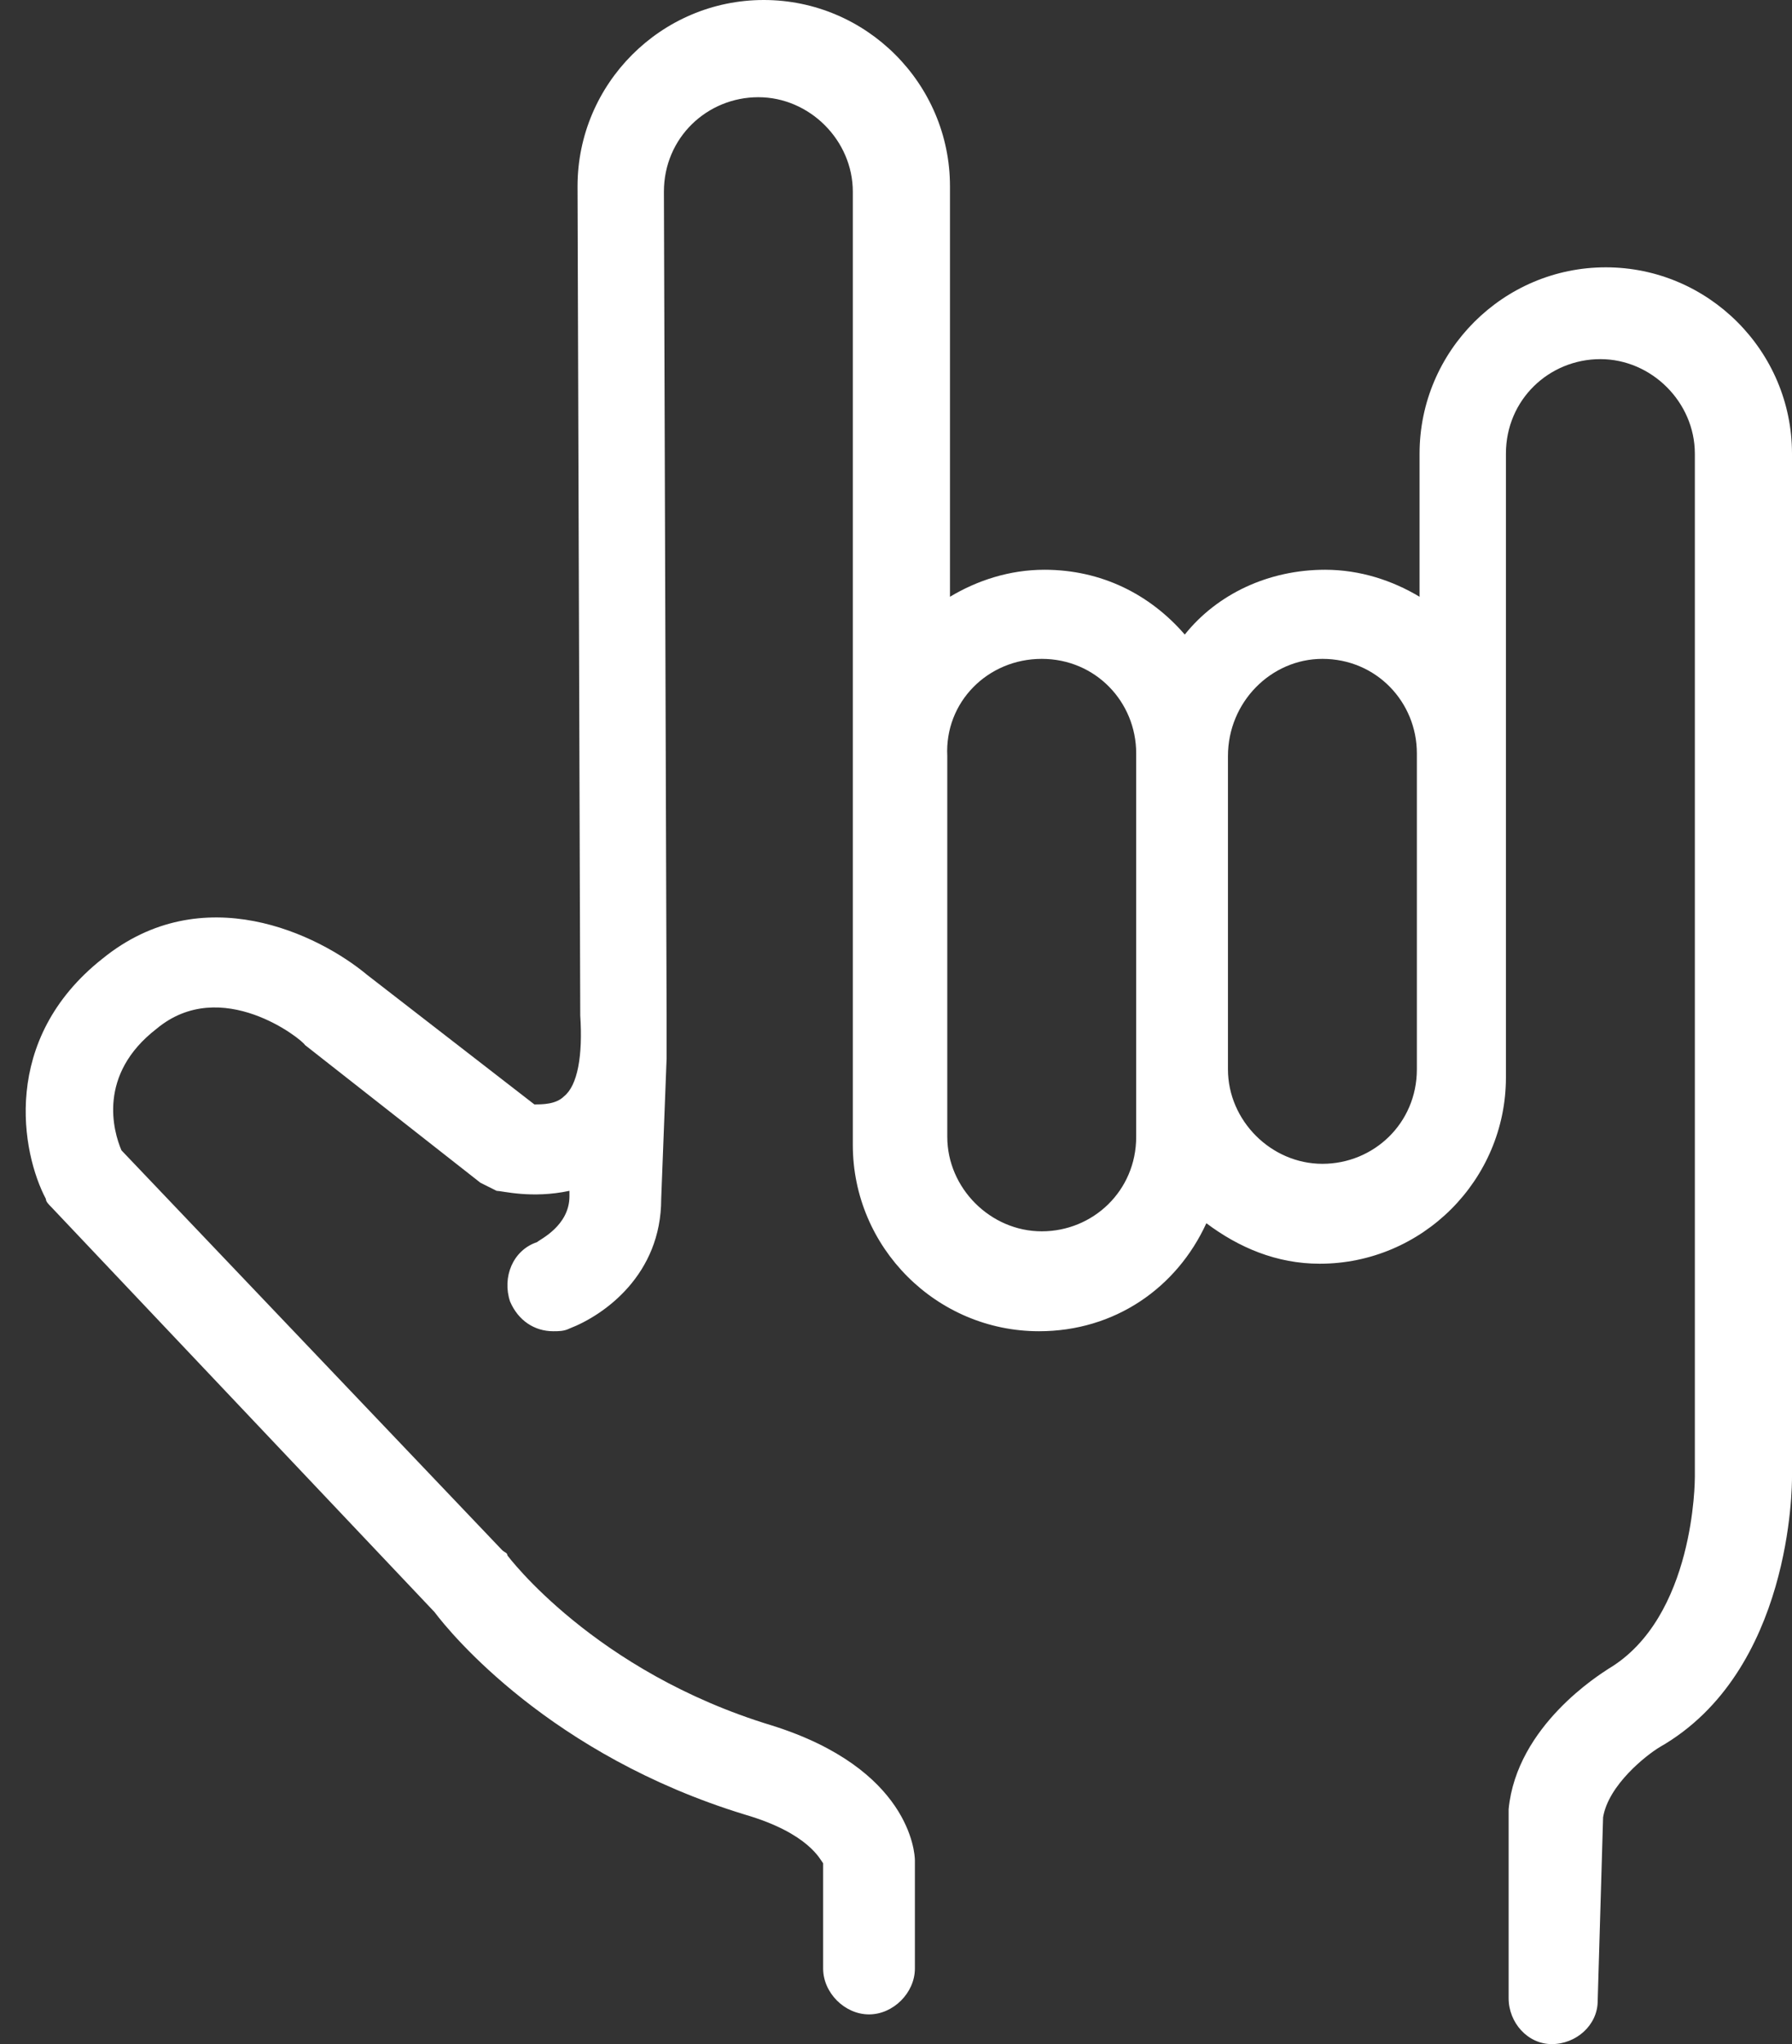 <?xml version="1.0" encoding="UTF-8" standalone="no"?><svg xmlns="http://www.w3.org/2000/svg" xmlns:xlink="http://www.w3.org/1999/xlink" fill="#ffffff" height="75.7" preserveAspectRatio="xMidYMid meet" version="1" viewBox="12.1 5.4 66.4 75.7" width="66.4" zoomAndPan="magnify"><rect x="12.1" y="5.4" width="66.4" height="75.7" fill="#333333" stroke="none"/><g id="change1_1"><path d="M14,50.1l14.2,15c0.6,0.8,4.3,5.3,11.5,7.5c2.4,0.7,2.8,1.7,2.9,1.8v3.9c0,0.9,0.8,1.7,1.7,1.7s1.7-0.8,1.7-1.7v-4 c0-0.3-0.2-3.4-5.3-5c-6.6-2-9.8-6.3-9.8-6.3c0-0.1-0.1-0.1-0.2-0.2L16.6,48c-0.3-0.7-0.9-2.8,1.3-4.5c2.4-2,5.4,0.4,5.5,0.6 l6.5,5.1c0.2,0.1,0.4,0.2,0.6,0.3c0.2,0,1.3,0.3,2.7,0l0,0.2c0,1.1-1.1,1.6-1.2,1.7c-0.9,0.3-1.3,1.3-1,2.2 c0.3,0.7,0.9,1.1,1.6,1.1c0.2,0,0.4,0,0.6-0.1c1.3-0.5,3.4-2,3.4-4.8l0.2-5.2c0,0,0,0,0,0c0-0.5,0-1.1,0-1.6l-0.1-30.5 c0-2,1.6-3.5,3.5-3.5s3.5,1.6,3.5,3.5v21.1v1.8v12.4c0,3.8,3.1,6.9,6.9,6.9c2.8,0,5.1-1.6,6.2-4c1.2,0.9,2.6,1.5,4.2,1.5 c3.8,0,6.9-3.1,6.9-6.9v-7.3v-4.4V22.2c0-2,1.6-3.5,3.5-3.5s3.5,1.6,3.5,3.5v37.9c0,0.1,0,5.2-3.2,7.1c-0.3,0.2-3.4,2.1-3.7,5.2 c0,0,0,0.1,0,0.1L68,79.4c0,0.9,0.7,1.7,1.6,1.7c0,0,0,0,0,0c0.9,0,1.7-0.7,1.7-1.6l0.2-6.8c0.2-1.2,1.6-2.3,2.1-2.6 c4.9-2.8,4.9-9.7,4.9-10V22.2c0-3.8-3.1-6.9-6.9-6.9c-3.8,0-6.9,3.1-6.9,6.9v5.3c-1-0.6-2.2-1-3.5-1c-2.1,0-4,0.9-5.2,2.4 c-1.3-1.5-3.1-2.4-5.2-2.4c-1.3,0-2.5,0.4-3.5,1V12.3c0-3.8-3.1-6.9-6.9-6.9c-3.8,0-6.9,3.1-6.9,6.9l0.1,30.6c0,0,0,0.1,0,0.1 c0.1,1.5-0.1,2.6-0.6,3c-0.3,0.3-0.8,0.3-1.1,0.3l-6.2-4.8c-1.8-1.5-6.1-3.6-9.8-0.6c-3.8,3-3,7.2-2.1,8.9 C13.8,49.9,13.9,50,14,50.1z M61.1,29.8c2,0,3.5,1.6,3.5,3.5v4.4v7.3c0,2-1.6,3.5-3.5,3.5s-3.5-1.6-3.5-3.5V33.4 C57.6,31.4,59.2,29.8,61.1,29.8z M50.7,29.8c2,0,3.5,1.6,3.5,3.5v11.7v2.5c0,2-1.6,3.5-3.5,3.5s-3.5-1.6-3.5-3.5V35.2v-1.8 C47.1,31.4,48.7,29.8,50.7,29.8z" fill="inherit"/></g></svg>